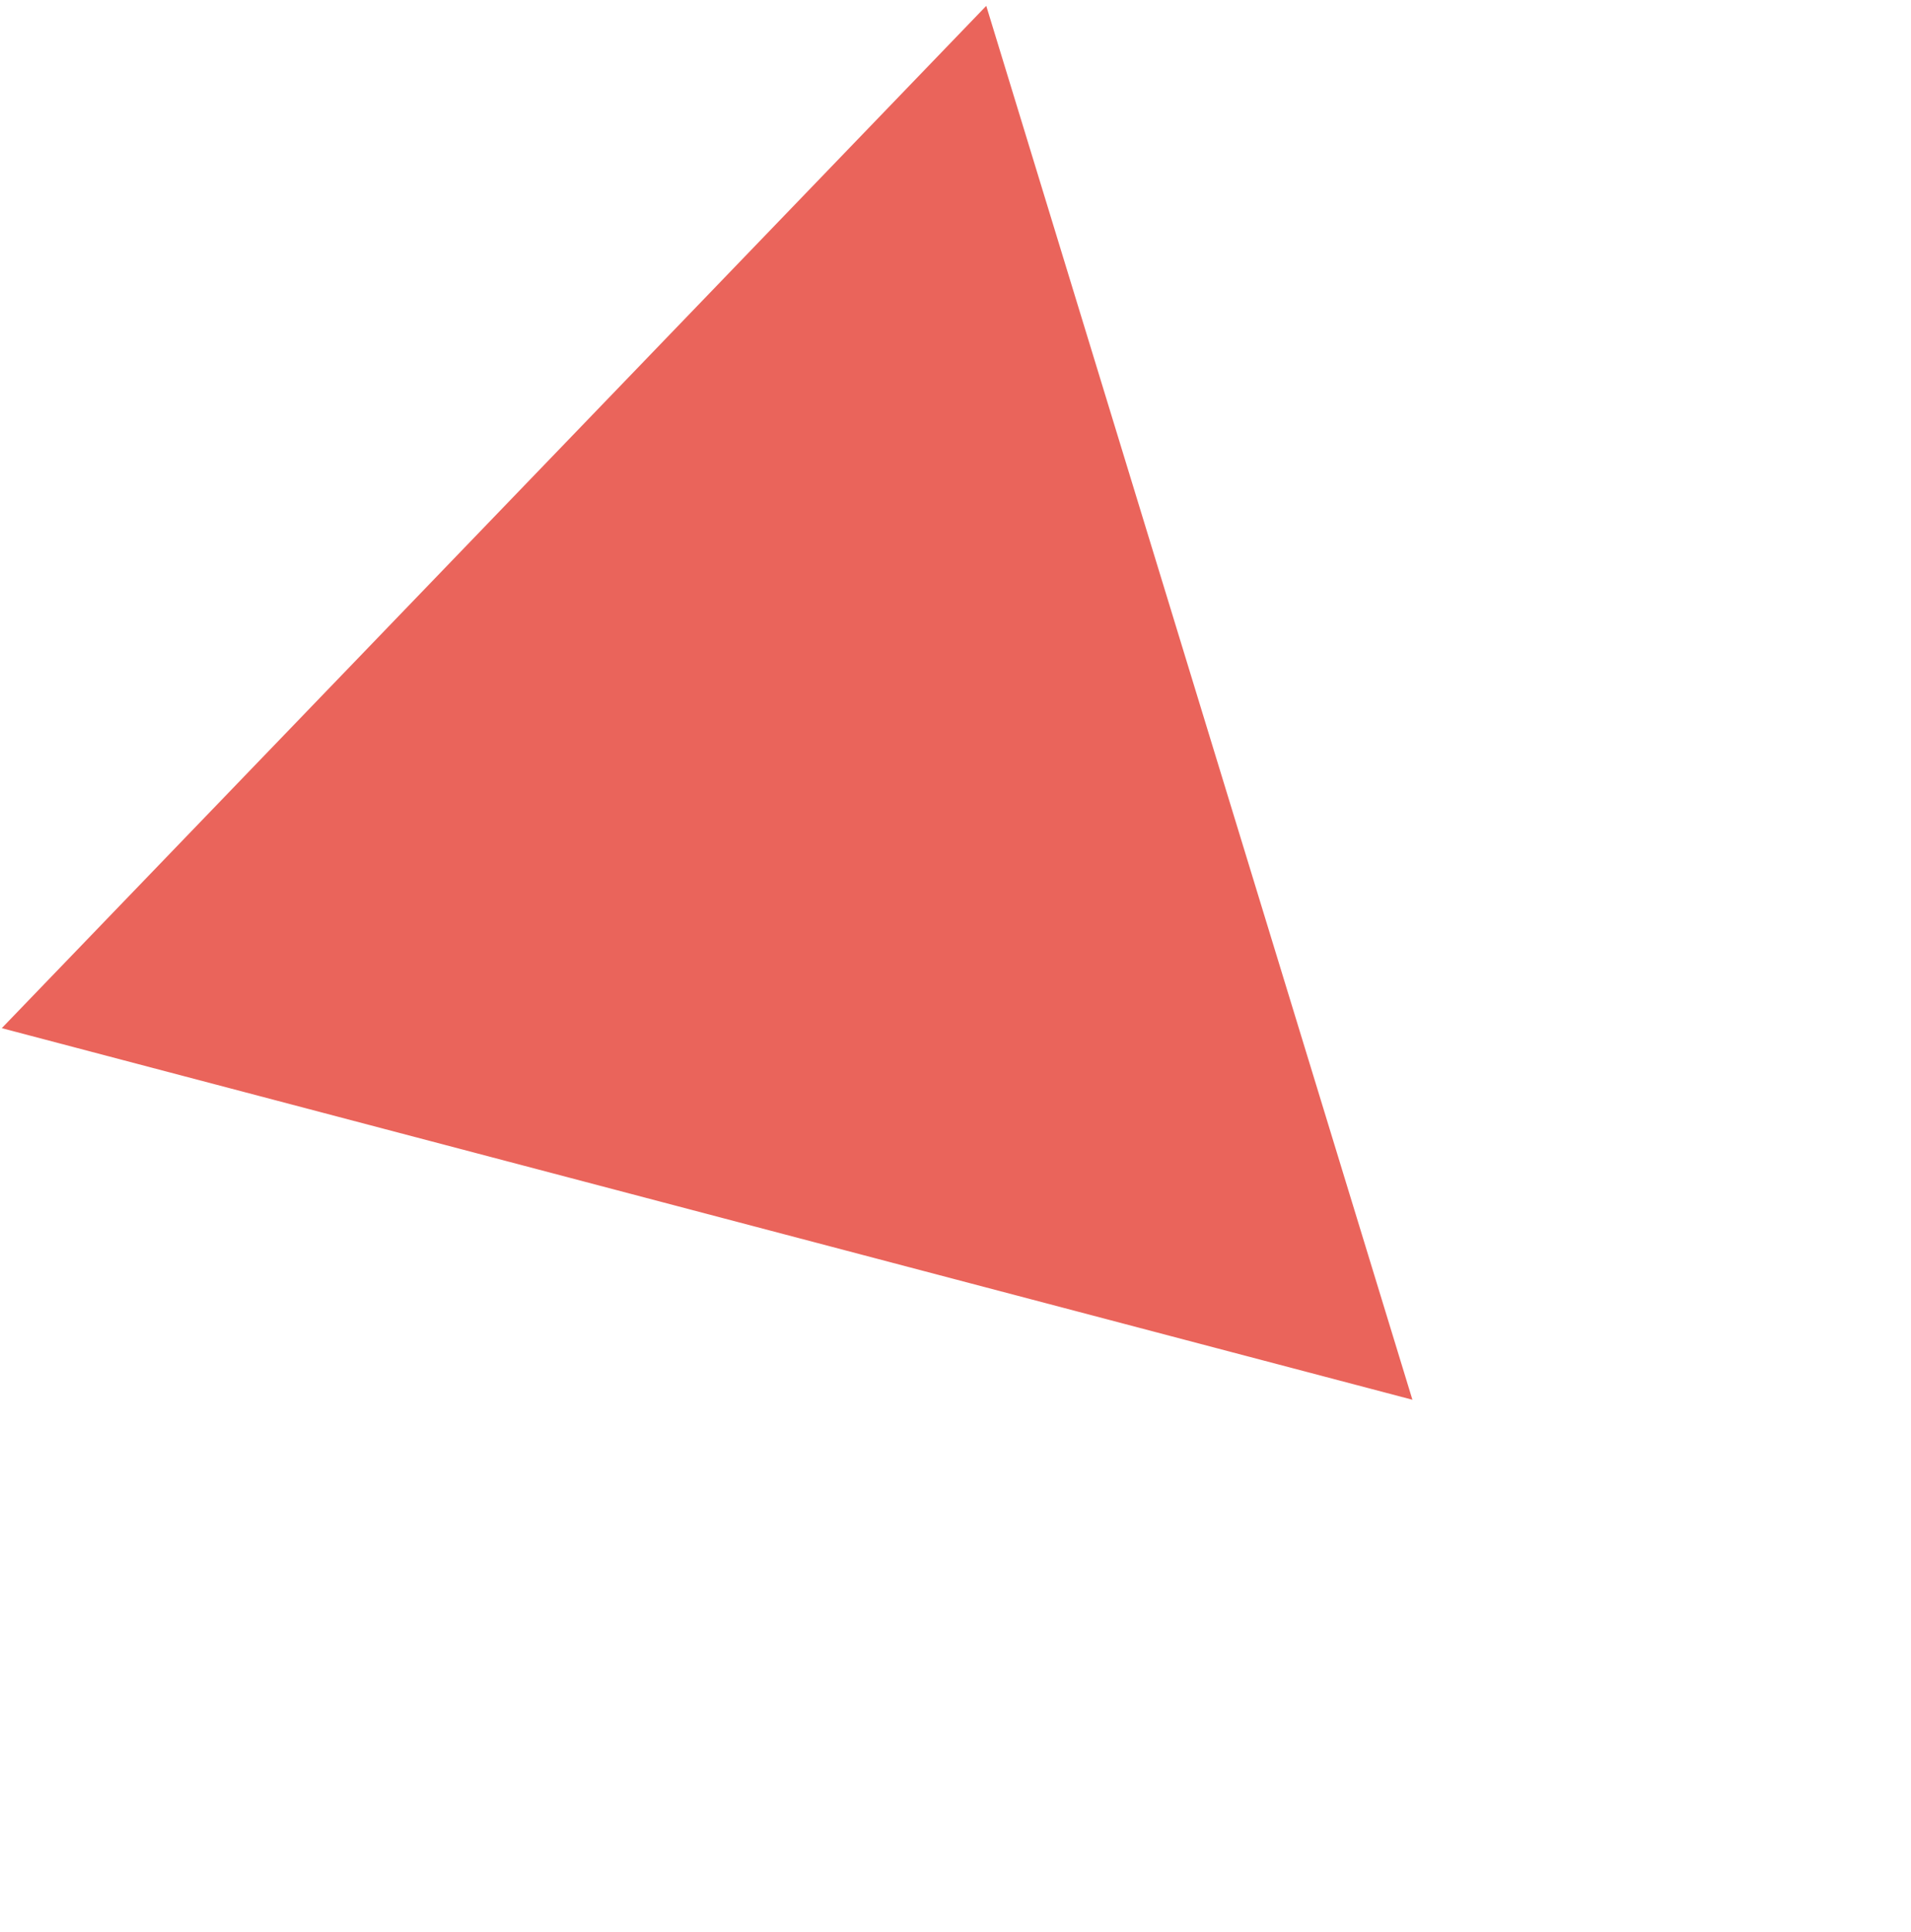 <?xml version="1.0" encoding="UTF-8"?> <svg xmlns="http://www.w3.org/2000/svg" width="94" height="95" viewBox="0 0 94 95" fill="none"> <path d="M69.475 68.839L48.513 0.288L0.087 50.565L69.475 68.839Z" fill="#EA645B"></path> </svg> 